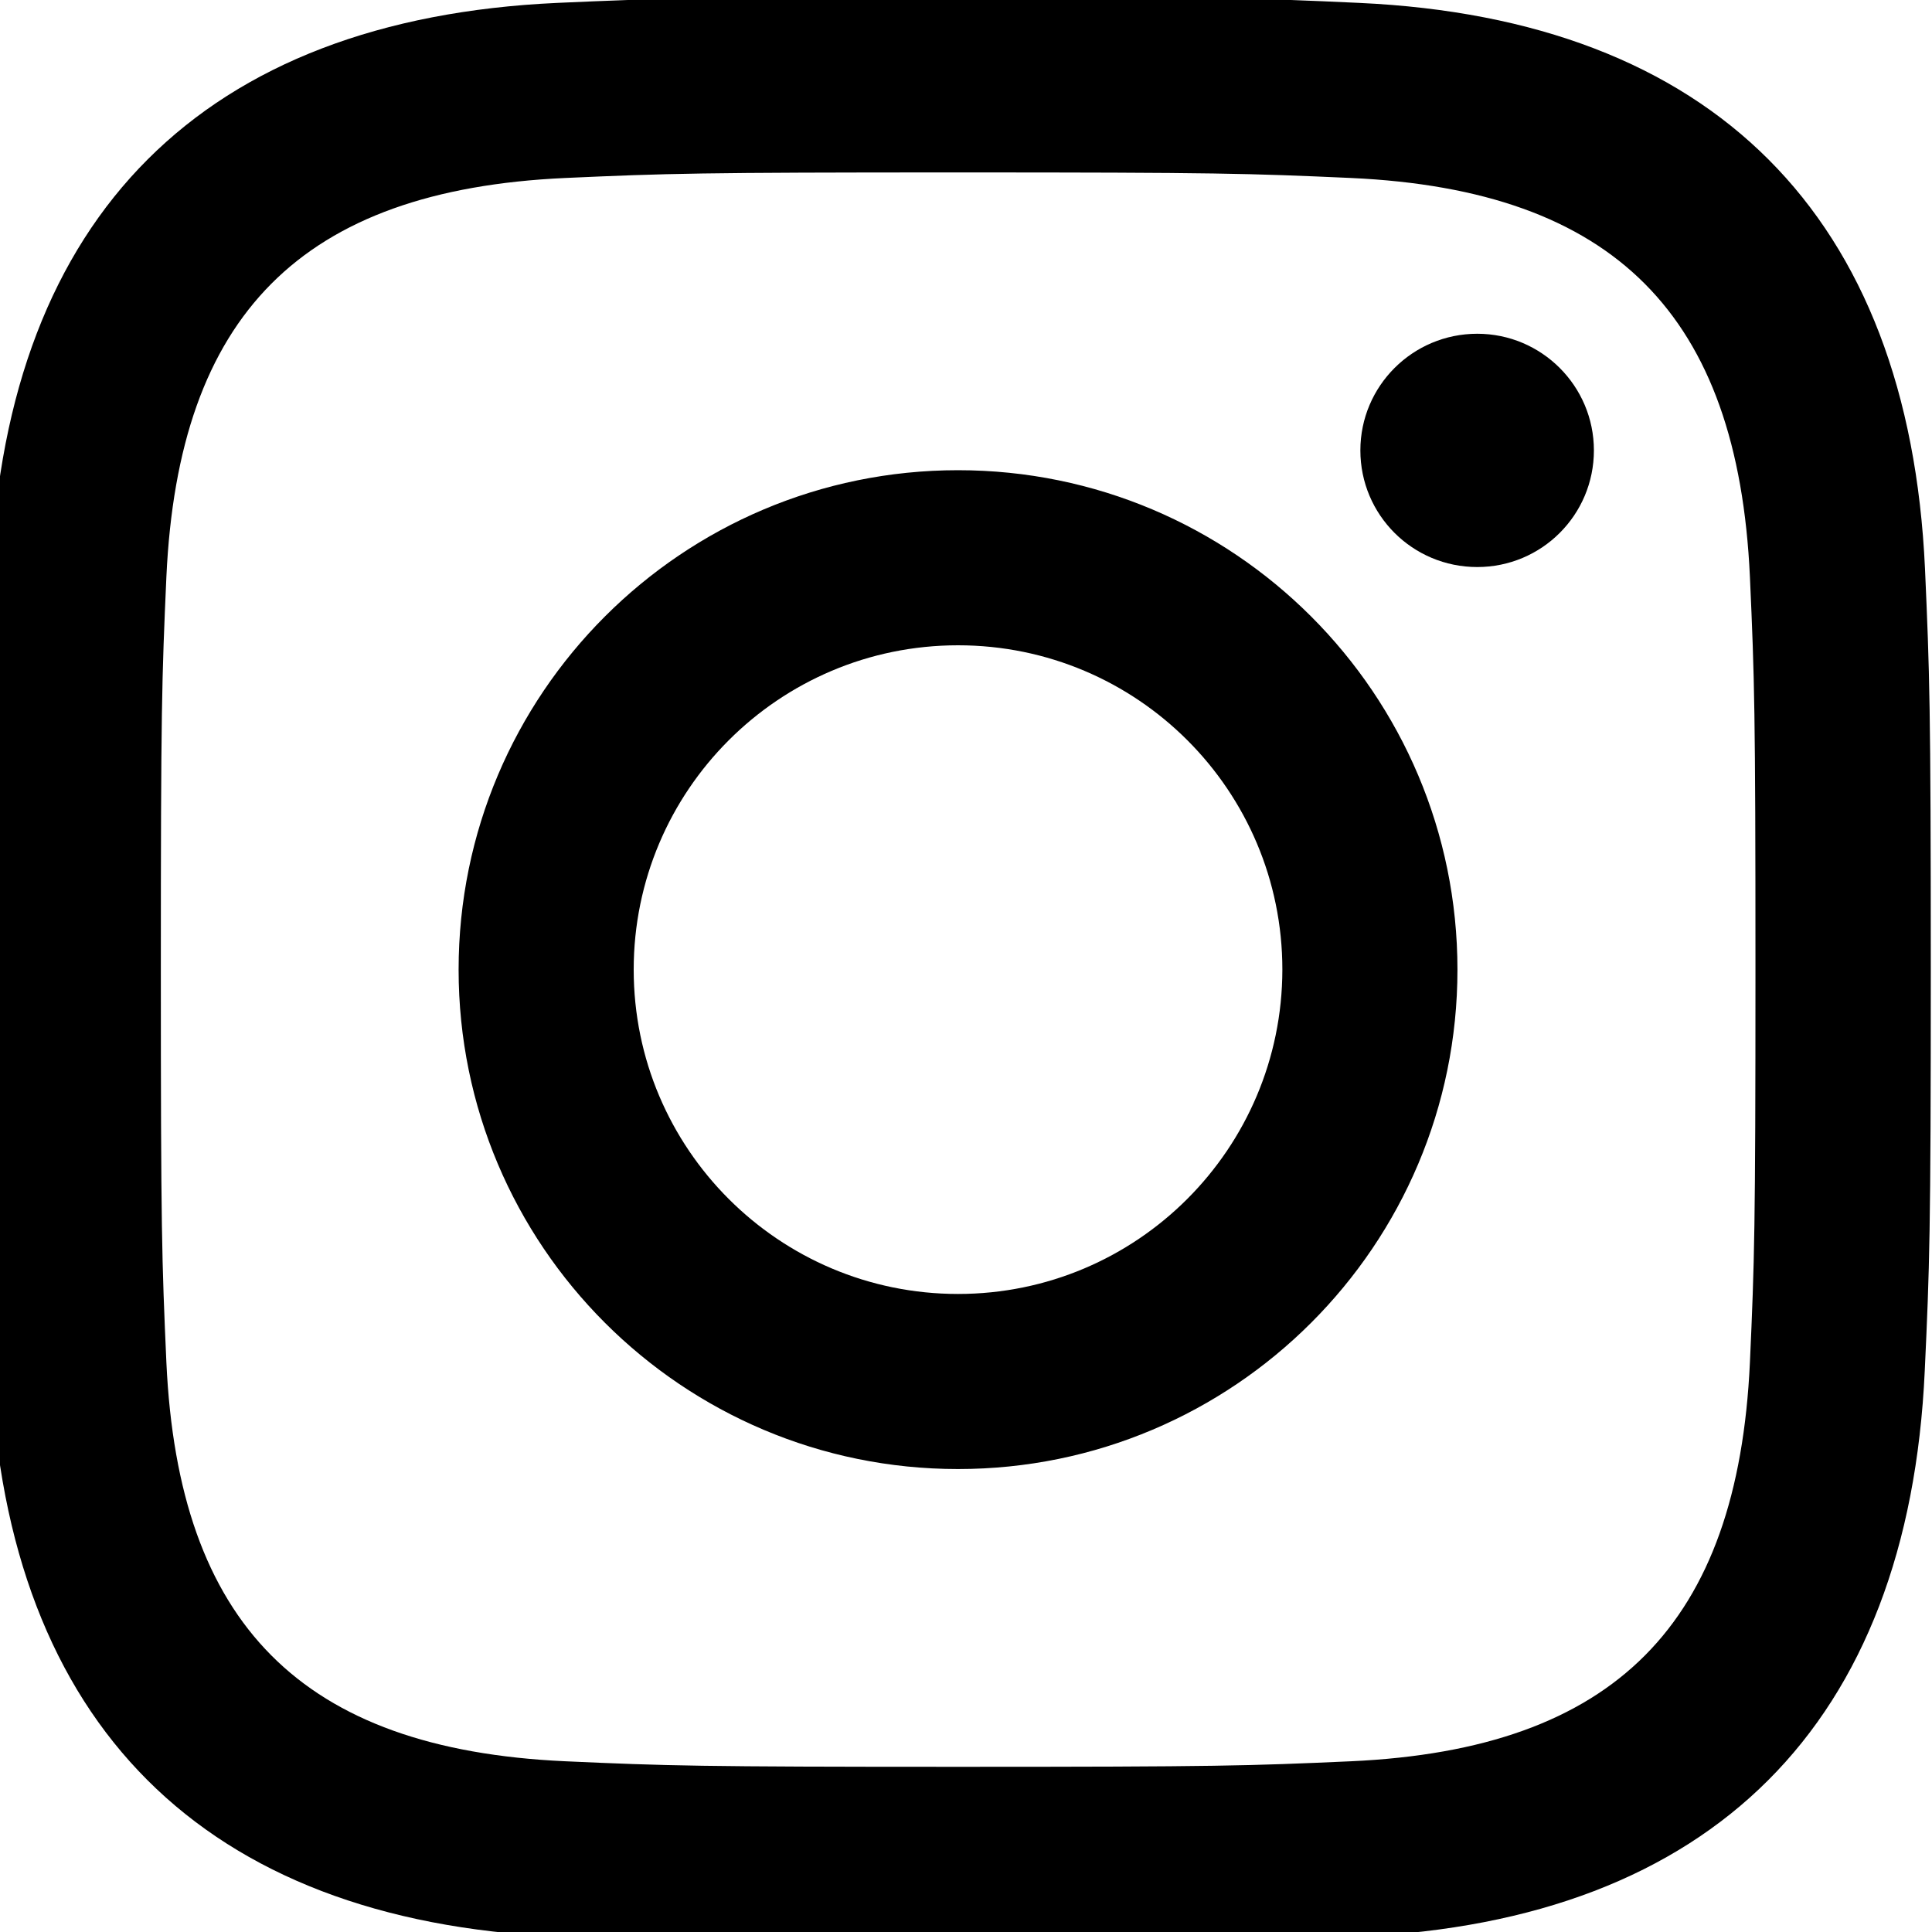 <?xml version="1.0" encoding="utf-8"?>
<!-- Generator: $$$/GeneralStr/196=Adobe Illustrator 27.6.0, SVG Export Plug-In . SVG Version: 6.00 Build 0)  -->
<svg version="1.1" id="Calque_1" xmlns="http://www.w3.org/2000/svg" xmlns:xlink="http://www.w3.org/1999/xlink" x="0px" y="0px"
	 viewBox="0 0 800 800" style="enable-background:new 0 0 800 800;" xml:space="preserve">
<path d="M396.7,71.4c107.5,0,120.3,0.4,162.8,2.3c109.1,5,160.1,56.8,165.1,165.1c1.9,42.5,2.3,55.2,2.3,162.7
	c0,107.6-0.4,120.3-2.3,162.7c-5,108.2-55.8,160.1-165.1,165.1c-42.5,1.9-55.2,2.3-162.8,2.3c-107.5,0-120.3-0.4-162.7-2.3
	c-109.4-5-160.1-57-165.1-165.1c-1.9-42.5-2.3-55.2-2.3-162.7c0-107.5,0.4-120.3,2.3-162.7c5-108.3,55.8-160.1,165.1-165.1
	C276.4,71.8,289.1,71.4,396.7,71.4z M396.7-1.2c-109.4,0-123.1,0.5-166,2.4C84.4,7.9,3.1,89.1-3.7,235.5c-2,43-2.5,56.7-2.5,166.1
	s0.5,123.1,2.4,166.1C3,713.9,84.2,795.2,230.6,801.9c43,1.9,56.7,2.4,166.1,2.4s123.1-0.5,166.1-2.4
	C708.9,795.2,790.3,714,797,567.6c2-43,2.5-56.7,2.5-166.1s-0.5-123.1-2.4-166C790.4,89.4,709.2,7.9,562.8,1.2
	C519.8-0.8,506-1.2,396.7-1.2z M396.7,194.7c-114.2,0-206.8,92.6-206.8,206.8s92.6,206.8,206.8,206.8s206.8-92.6,206.8-206.8
	C603.5,287.3,510.9,194.7,396.7,194.7z M396.7,535.8c-74.1,0-134.3-60.1-134.3-134.3c0-74.1,60.1-134.3,134.3-134.3
	s134.3,60.1,134.3,134.3C530.9,475.7,470.8,535.8,396.7,535.8z M611.7,138.2c-26.7,0-48.4,21.6-48.4,48.3s21.6,48.3,48.4,48.3
	c26.7,0,48.3-21.6,48.3-48.3S638.3,138.2,611.7,138.2z"/>
</svg>
